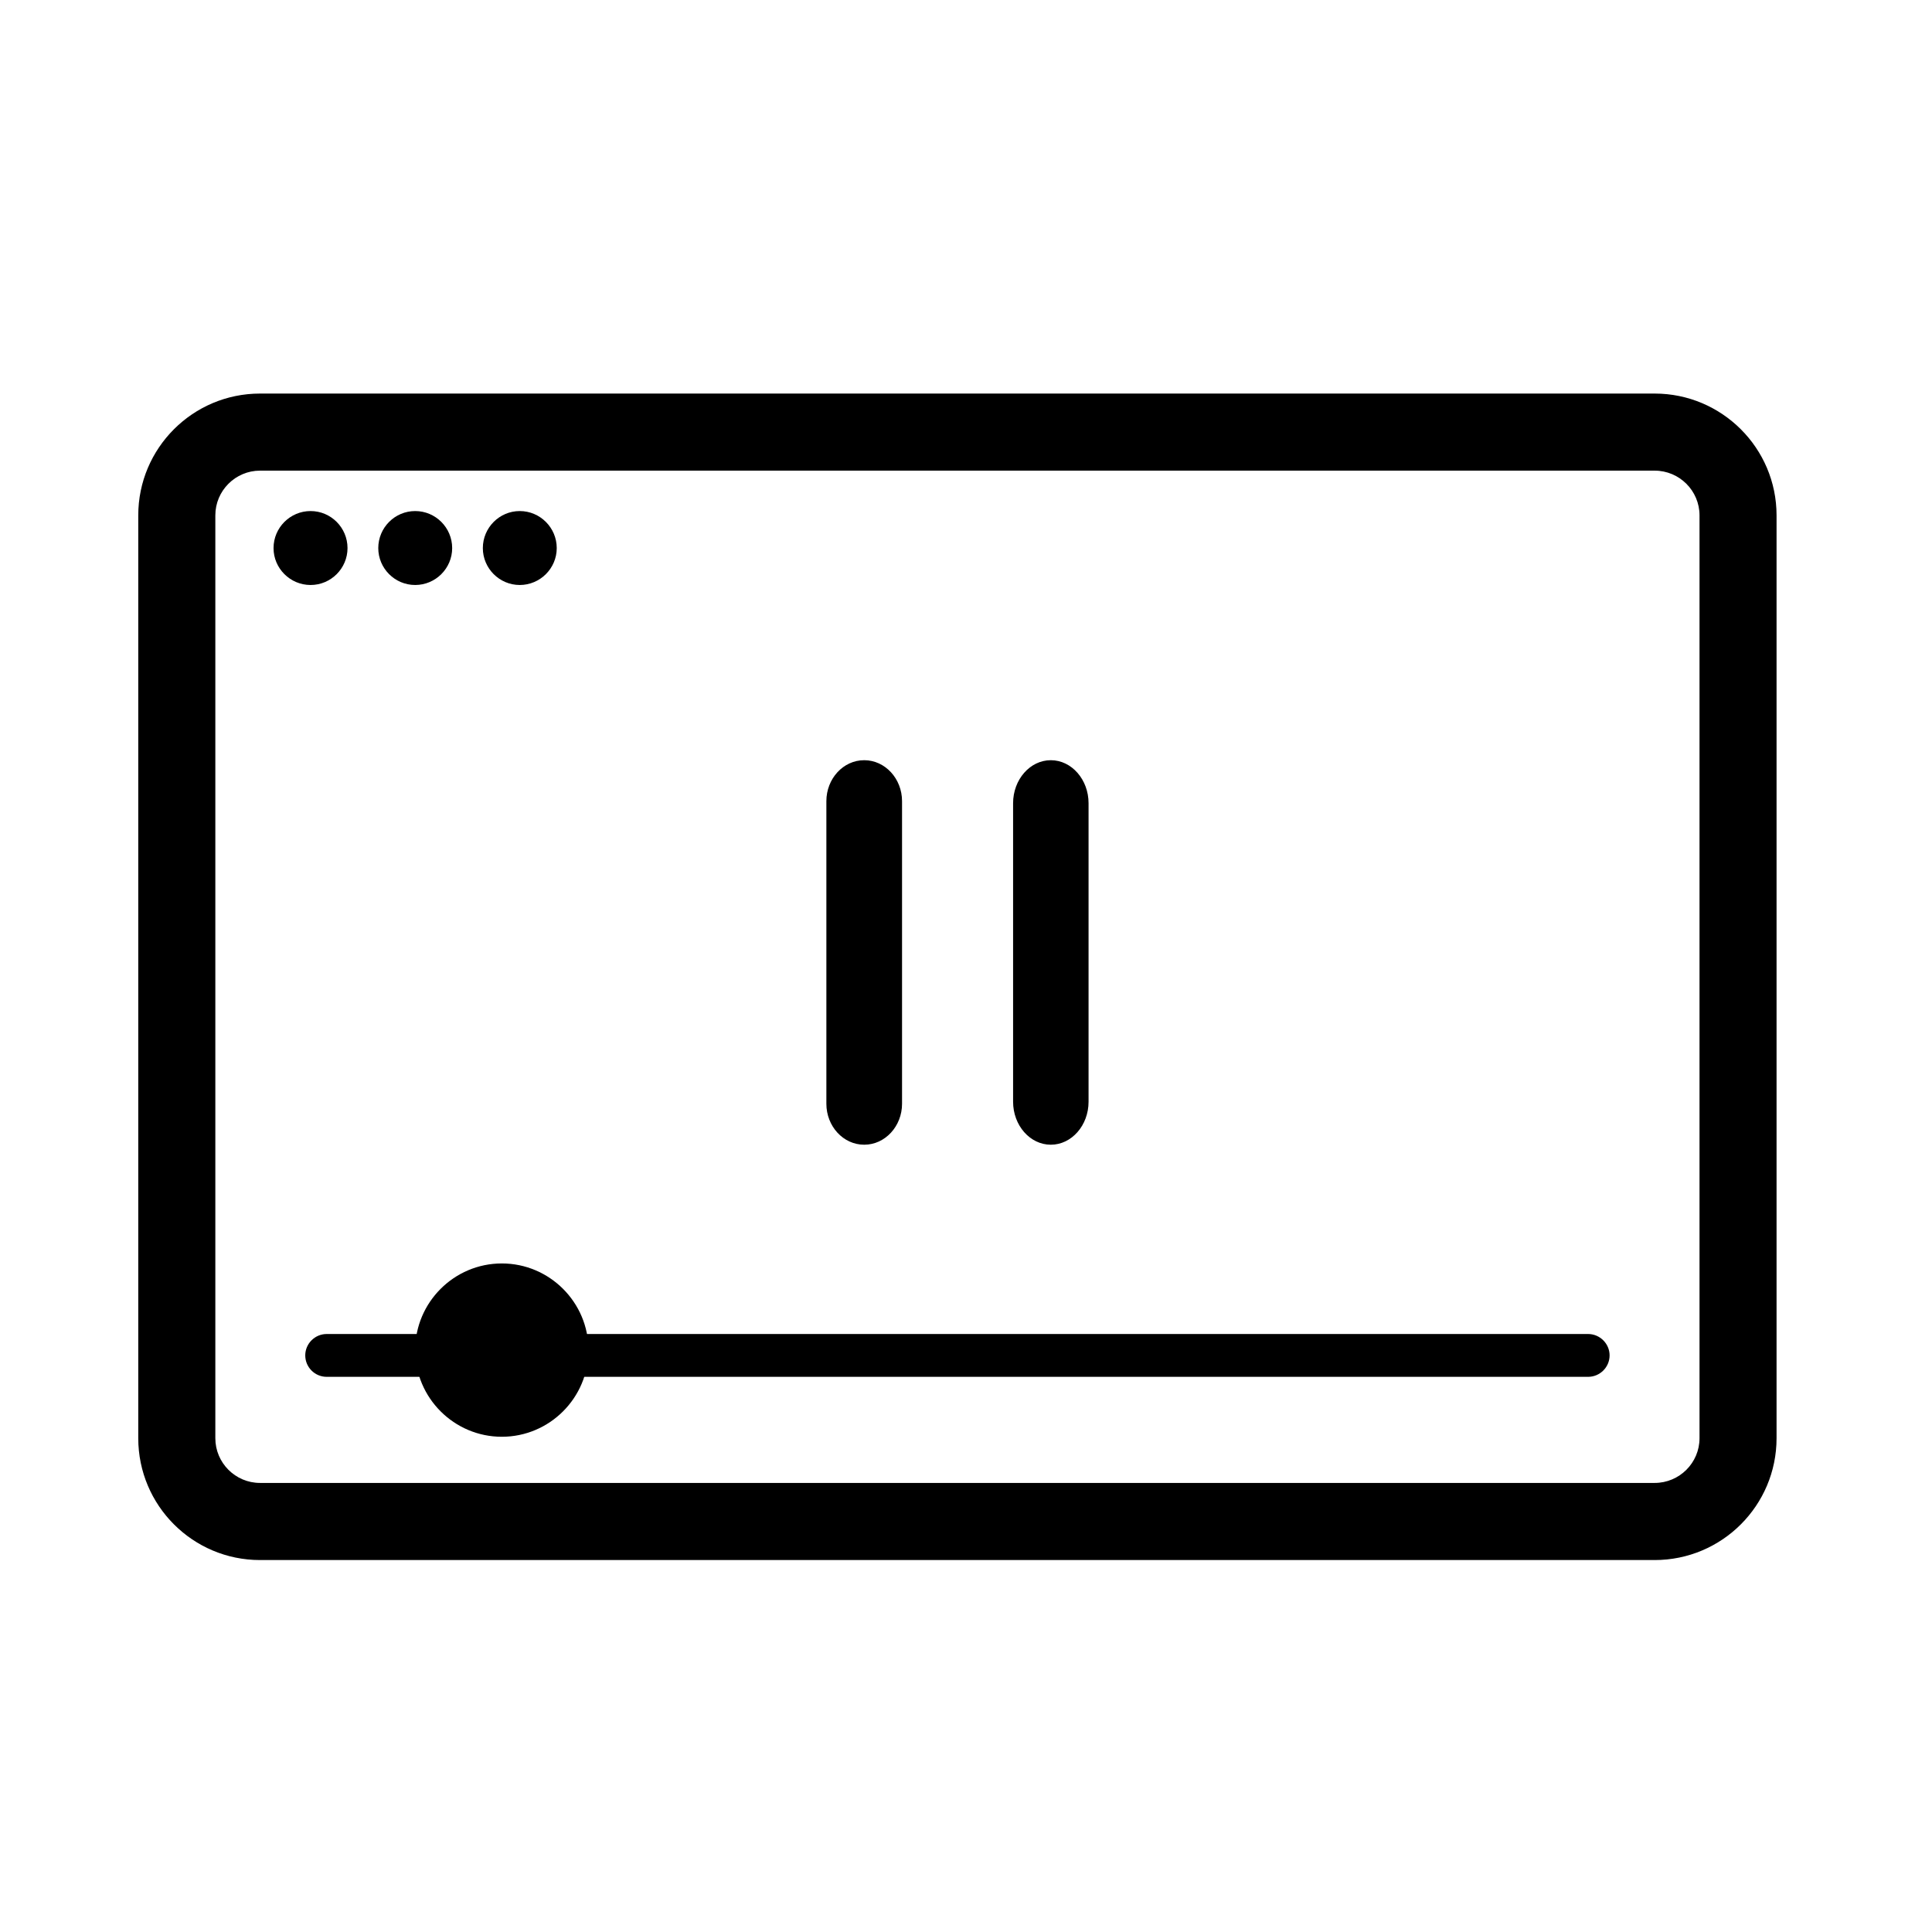 <?xml version="1.0" ?>
<!DOCTYPE svg  PUBLIC '-//W3C//DTD SVG 1.1//EN'  'http://www.w3.org/Graphics/SVG/1.1/DTD/svg11.dtd'>

<svg fill="#000000" width="800px" height="800px" viewBox="0 0 48 48" style="fill-rule:evenodd;clip-rule:evenodd;stroke-linejoin:round;stroke-miterlimit:1.414;" version="1.1" xml:space="preserve" xmlns="http://www.w3.org/2000/svg" xmlns:serif="http://www.serif.com/" xmlns:xlink="http://www.w3.org/1999/xlink">
<g id="pause_with_trackbar">
<g id="window">
<path d="M3.435,35.732L3.435,12.804C3.435,11.134 4.79,9.778 6.46,9.778L41.11,9.778C42.778,9.778 44.138,11.132 44.138,12.804L44.138,35.732C44.138,37.403 42.782,38.759 41.11,38.759L6.46,38.759C4.79,38.759 3.435,37.403 3.435,35.732ZM42.224,35.732L42.224,12.804C42.224,12.193 41.725,11.693 41.11,11.693L6.46,11.693C5.849,11.693 5.35,12.191 5.35,12.804L5.35,35.732C5.35,36.345 5.849,36.843 6.46,36.843L41.11,36.843C41.724,36.843 42.224,36.345 42.224,35.732Z"/>
<path d="M6.796,13.617C6.796,13.11 7.209,12.697 7.716,12.697C8.223,12.697 8.634,13.11 8.634,13.617C8.634,14.121 8.223,14.534 7.716,14.534C7.209,14.534 6.796,14.121 6.796,13.617ZM9.398,13.617C9.398,13.11 9.809,12.697 10.315,12.697C10.822,12.697 11.234,13.11 11.234,13.617C11.234,14.121 10.822,14.534 10.315,14.534C9.809,14.534 9.398,14.121 9.398,13.617ZM11.996,13.617C11.996,13.11 12.408,12.697 12.913,12.697C13.419,12.697 13.832,13.11 13.832,13.617C13.832,14.121 13.419,14.534 12.913,14.534C12.408,14.534 11.996,14.121 11.996,13.617Z"/>
</g>
<g id="trackbar">
<path d="M7.584,33.674C7.584,33.383 7.823,33.143 8.116,33.143L39.457,33.143C39.748,33.143 39.99,33.383 39.99,33.674C39.99,33.969 39.748,34.207 39.457,34.207L8.116,34.207C7.823,34.207 7.584,33.969 7.584,33.674Z" id="line"/>
<path d="M12.468,31.39C13.654,31.39 14.621,32.357 14.621,33.543C14.621,34.729 13.654,35.696 12.468,35.696C11.282,35.696 10.315,34.729 10.315,33.543C10.315,32.357 11.282,31.39 12.468,31.39Z" id="position"/>
</g>
<path d="M20.531,27.423L20.531,19.904C20.531,19.345 20.952,18.887 21.469,18.887L21.472,18.887C21.989,18.887 22.411,19.345 22.411,19.904L22.411,27.423C22.411,27.983 21.989,28.44 21.472,28.44L21.469,28.44C20.952,28.44 20.531,27.983 20.531,27.423ZM25.17,27.372L25.17,19.956C25.17,19.367 25.591,18.887 26.106,18.887L26.108,18.887C26.623,18.887 27.045,19.367 27.045,19.956L27.045,27.372C27.045,27.961 26.623,28.44 26.108,28.44L26.106,28.44C25.591,28.44 25.17,27.961 25.17,27.372Z" id="pause"/>
</g>
</svg>